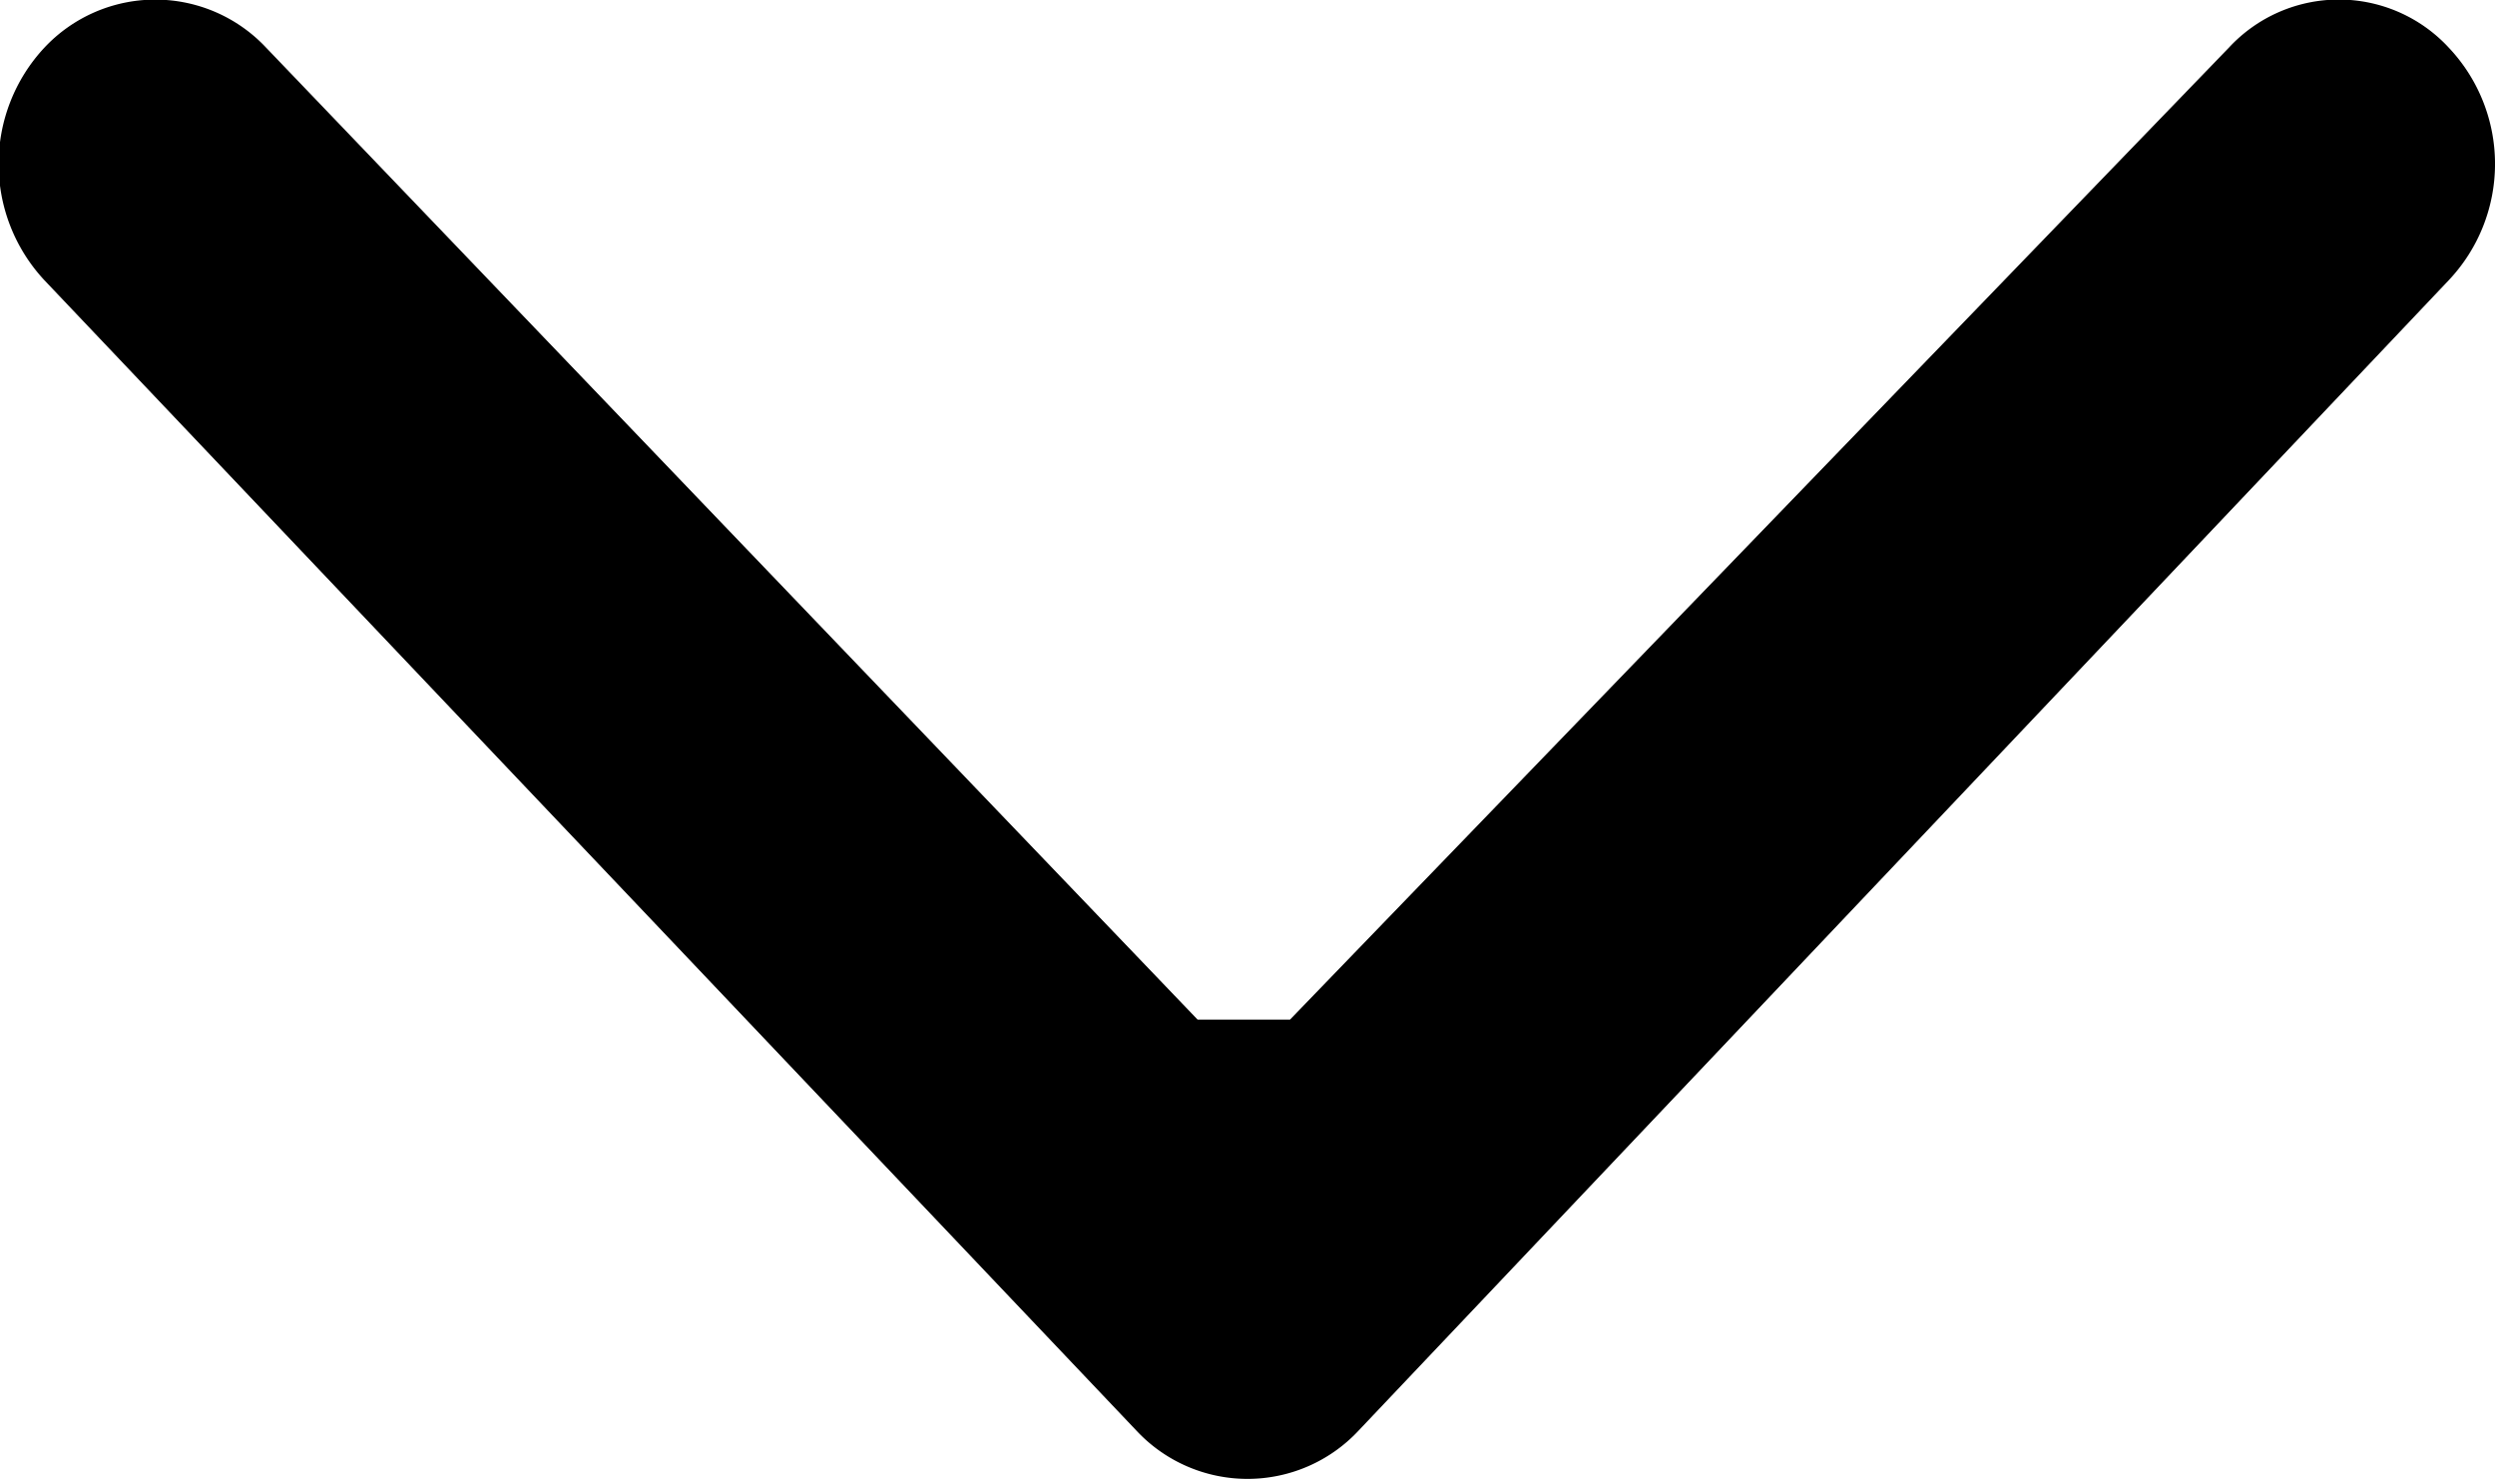 <?xml version="1.0" encoding="UTF-8"?> <svg xmlns="http://www.w3.org/2000/svg" width="13.5" height="8.031" viewBox="0 0 13.5 8.031"><defs><style> .cls-1 { fill-rule: evenodd; } </style></defs><path id="pointer" class="cls-1" d="M5351.48,819.111l-5.04-5.259a0.822,0.822,0,0,0-1.2,0,0.923,0.923,0,0,0,0,1.258l5.91,6.226a0.822,0.822,0,0,0,1.2,0l5.9-6.226a0.916,0.916,0,0,0,0-1.258,0.81,0.81,0,0,0-1.19,0l-5.08,5.259h-0.5Z" transform="translate(-5345 -813.594)"></path></svg> 